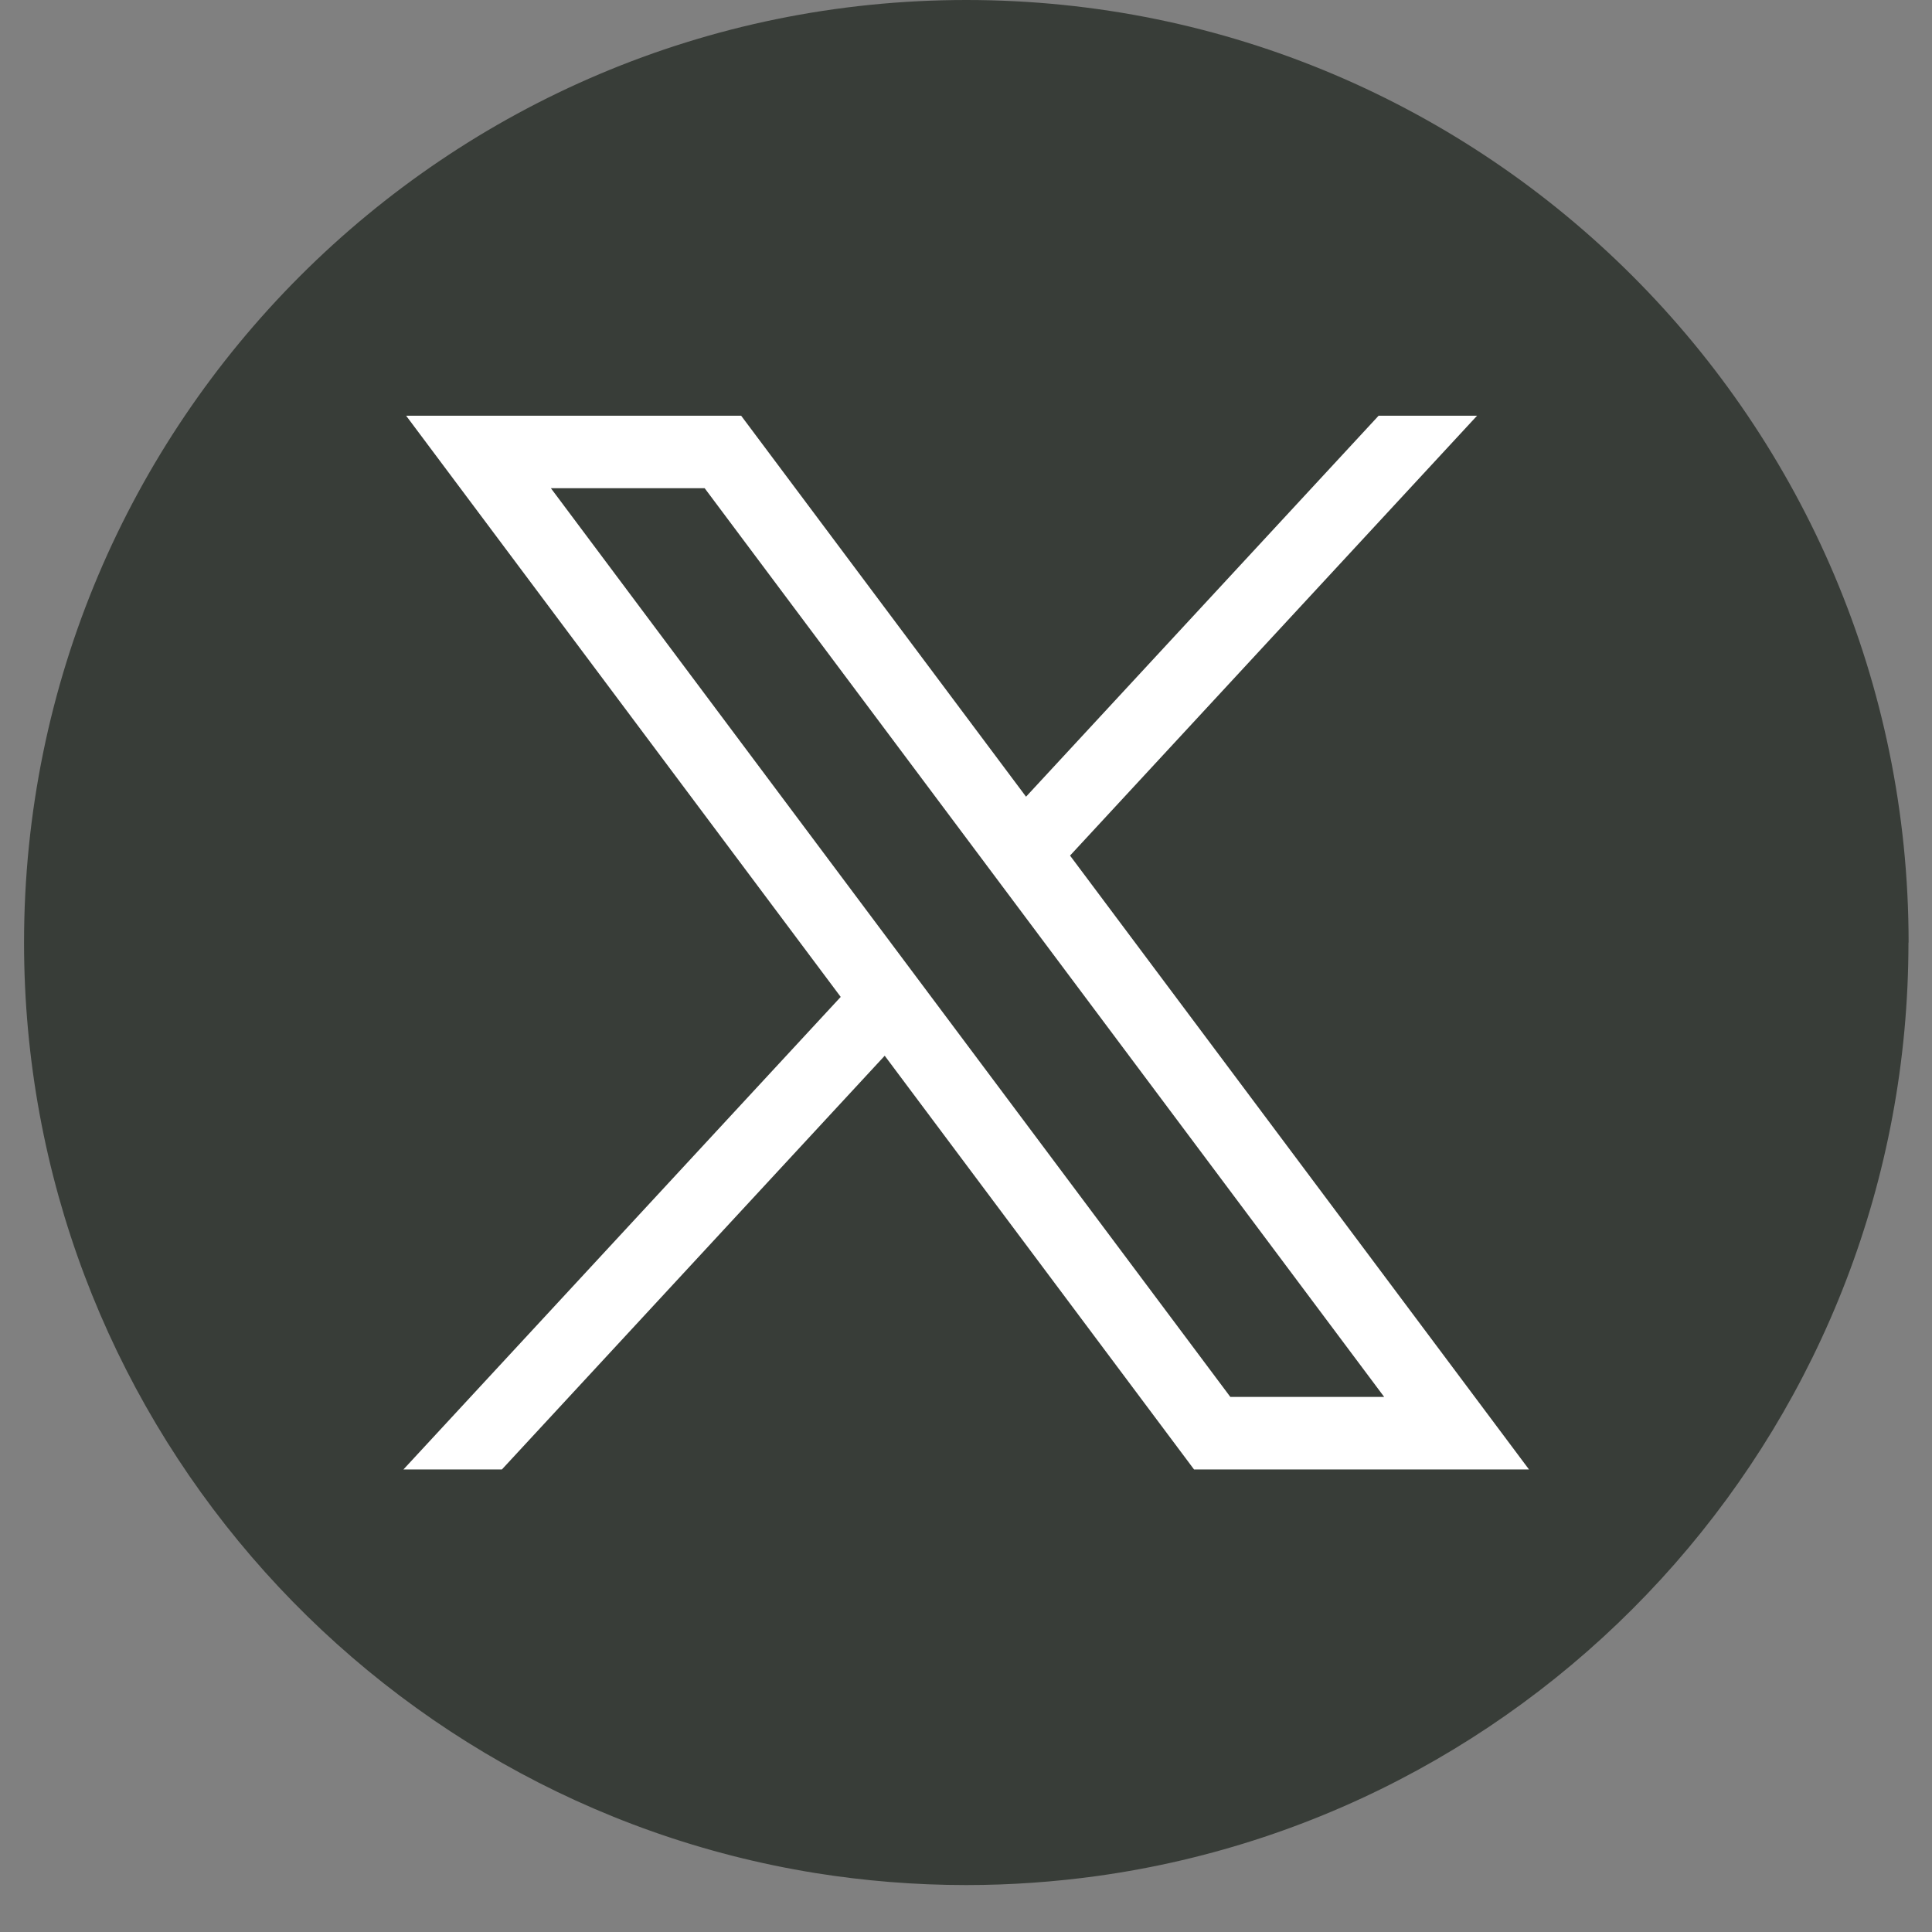 <svg width="27" height="27" viewBox="0 0 27 27" fill="none" xmlns="http://www.w3.org/2000/svg">
<rect x="0" y="0" width="27" height="27" fill="#808080" stroke="none"/>
<path d="M26.671 13.172C26.671 19.825 21.741 25.325 15.337 26.217C14.738 26.3 14.125 26.344 13.503 26.344C12.786 26.344 12.081 26.286 11.394 26.176C5.125 25.166 0.336 19.728 0.336 13.172C0.336 5.898 6.232 0 13.504 0C20.777 0 26.673 5.898 26.673 13.172H26.671Z" fill="#383D38"/>
<path d="M5.676 5.81L11.749 13.932L5.638 20.536H7.014L12.364 14.754L16.687 20.536H21.368L14.954 11.957L20.642 5.81H19.266L14.339 11.134L10.358 5.81H5.677H5.676ZM7.699 6.823H9.848L19.344 19.522H17.194L7.699 6.823Z" fill="white"/>
</svg>
